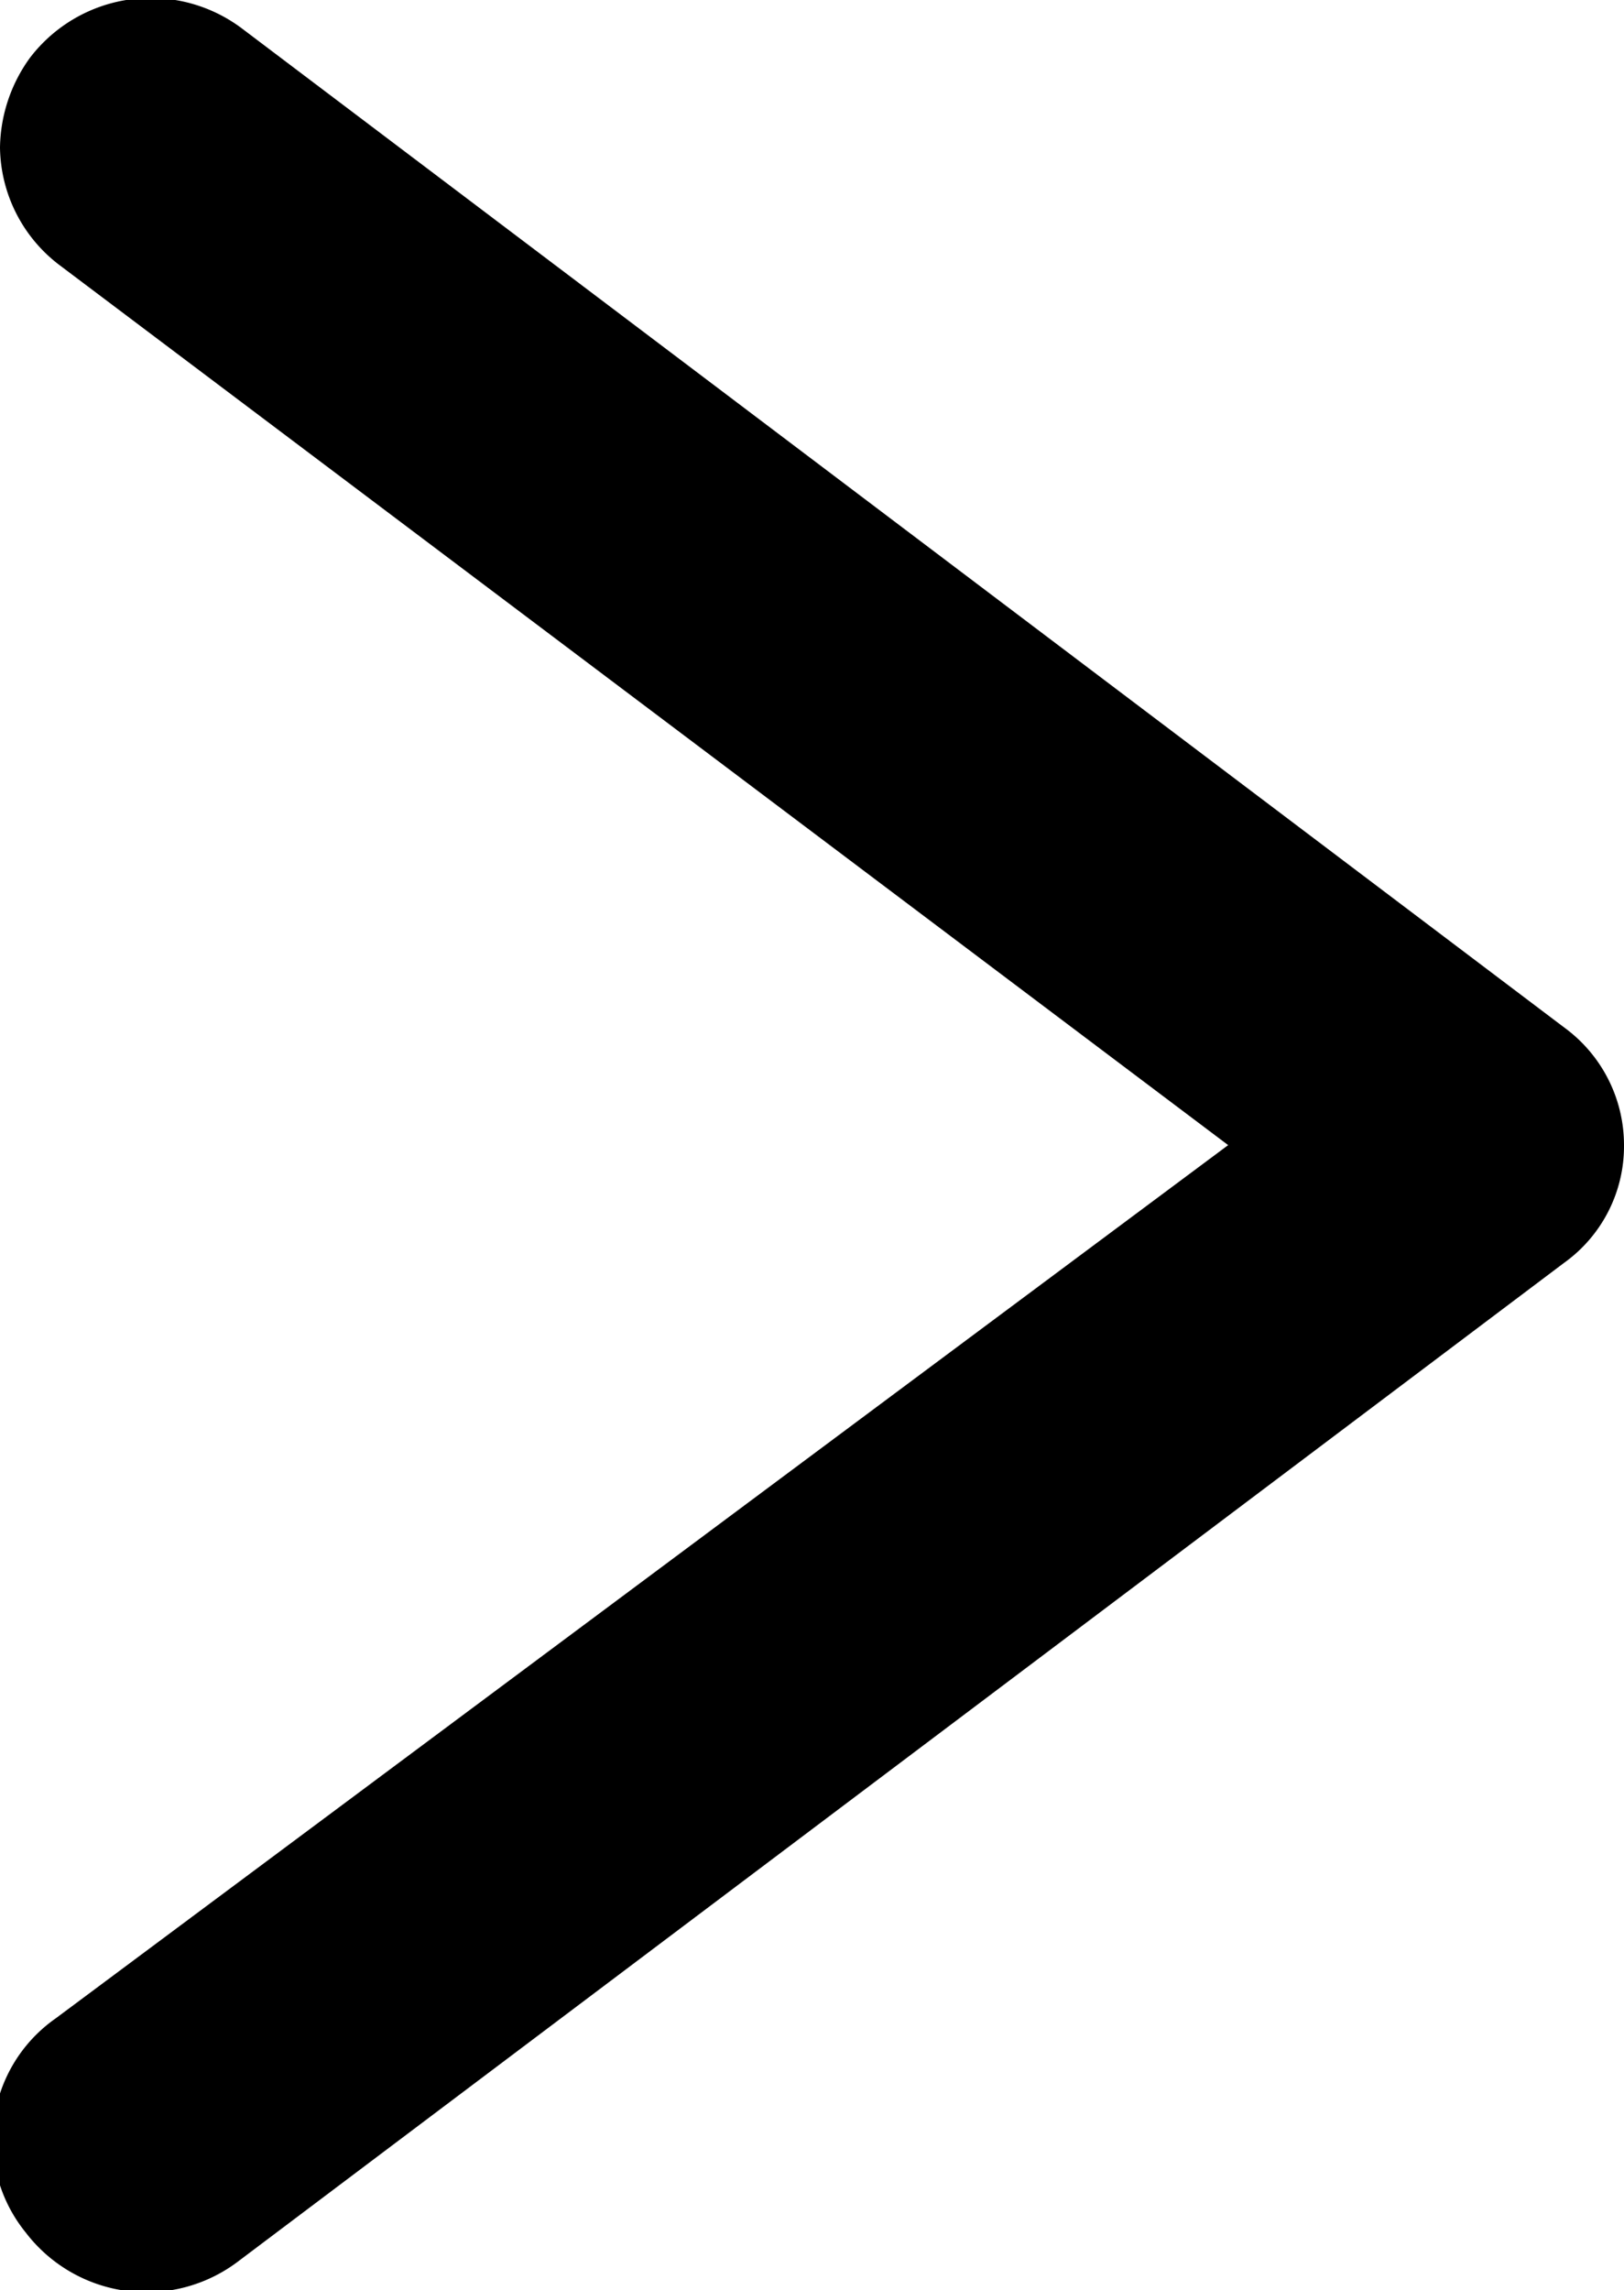 <svg xmlns="http://www.w3.org/2000/svg" viewBox="0 0 7.59 10.7"><g id="Layer_2" data-name="Layer 2"><g id="Layer_1-2" data-name="Layer 1"><path d="M0,.69A.73.73,0,0,1,.14.27a.71.71,0,0,1,1-.13L7.31,4.8a.68.68,0,0,1,.28.55h0a.67.67,0,0,1-.28.55L1.12,10.56a.71.71,0,0,1-1-.13.69.69,0,0,1,.14-1L5.74,5.35.28,1.24A.7.7,0,0,1,0,.69Z"/></g></g></svg>